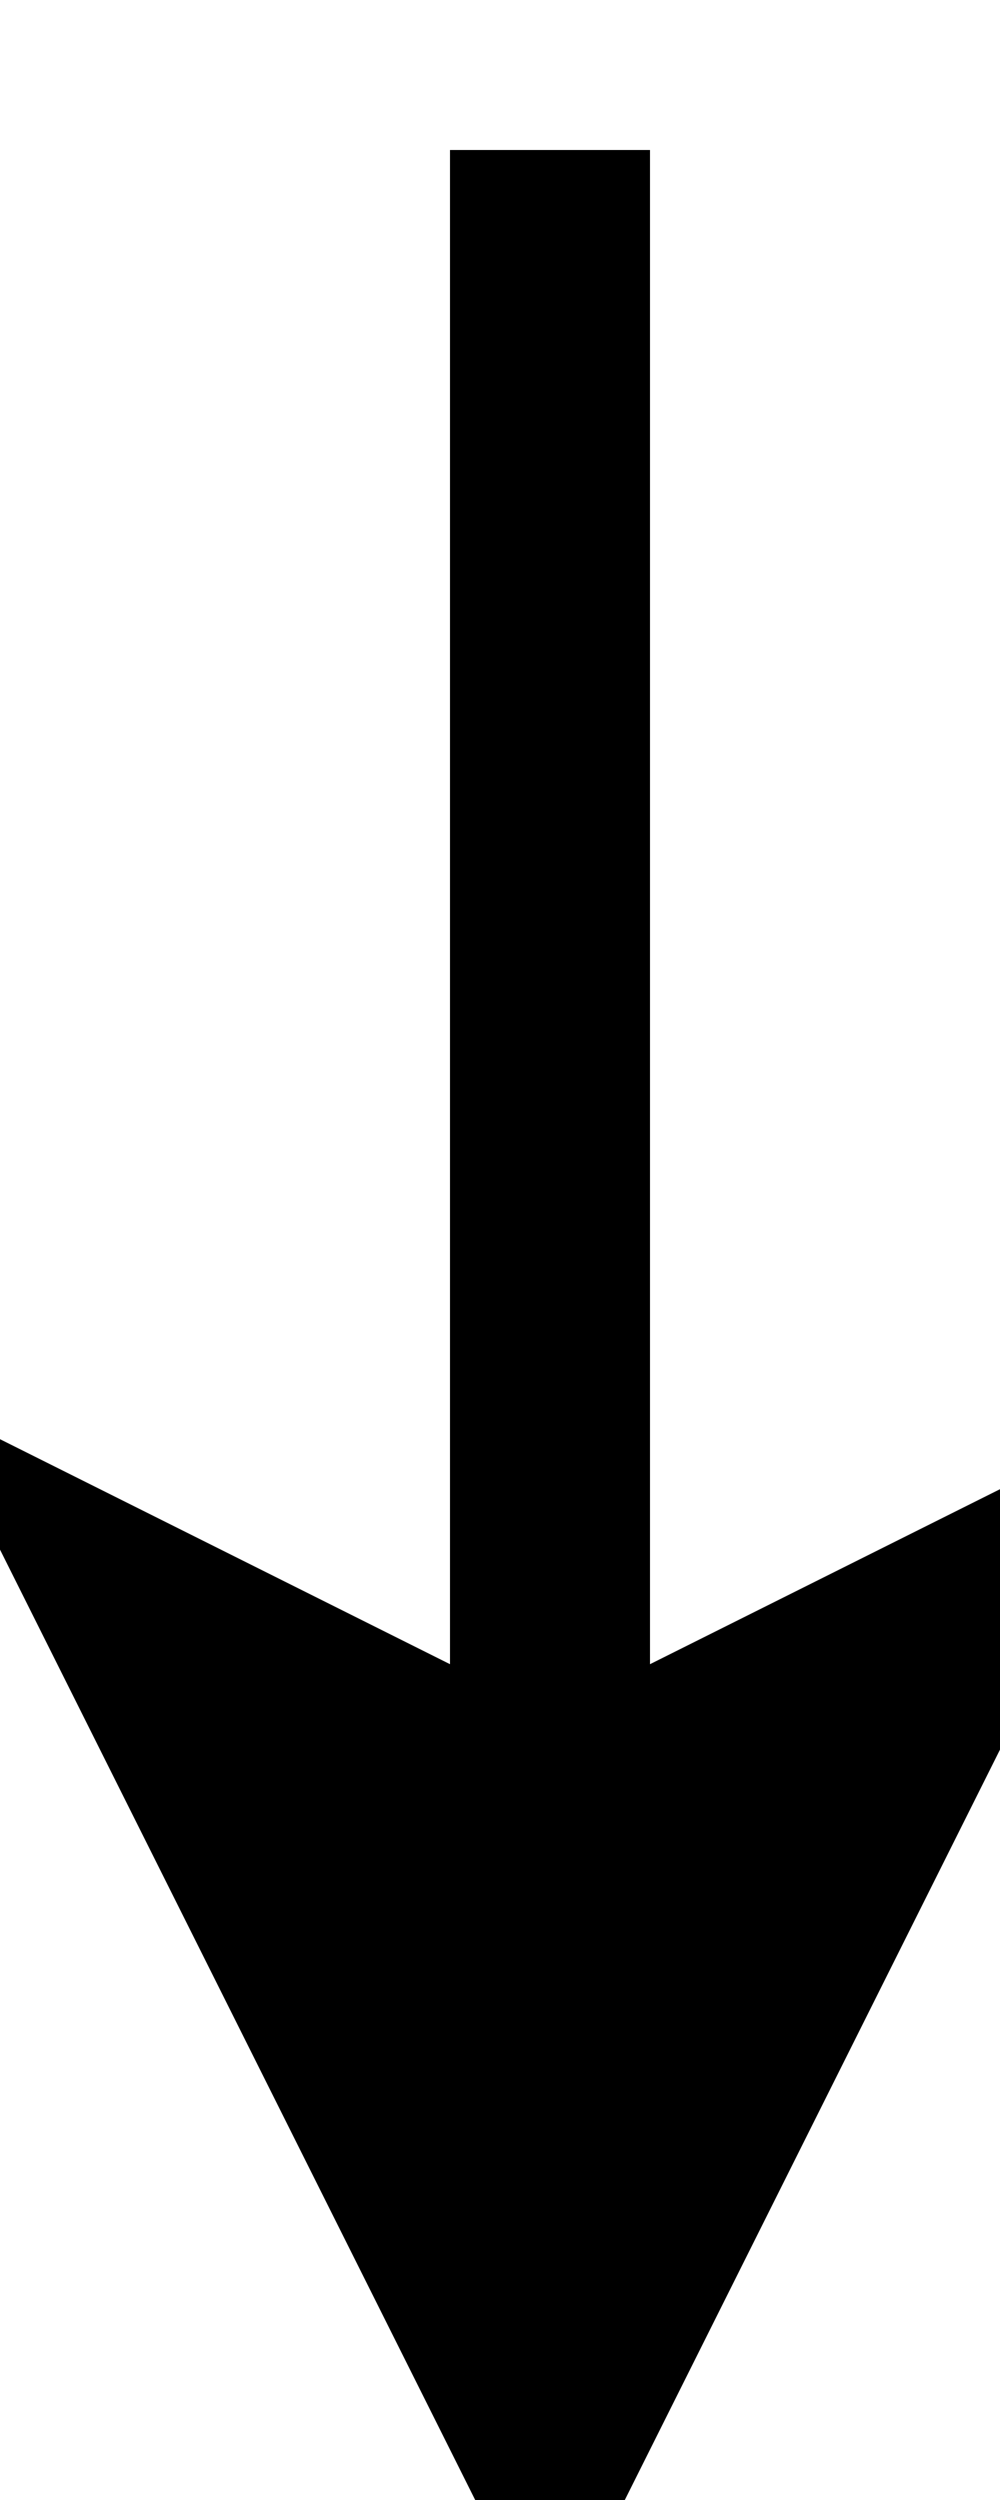 <!DOCTYPE svg PUBLIC "-//W3C//DTD SVG 1.1//EN" "http://www.w3.org/Graphics/SVG/1.1/DTD/svg11.dtd">
<svg xmlns="http://www.w3.org/2000/svg" xmlns:xlink="http://www.w3.org/1999/xlink" version="1.1" width="10px" height="25px" viewBox="-0.5 -0.5 10 25" content="&lt;mxfile modified=&quot;2019-03-23T04:19:41.722Z&quot; host=&quot;www.draw.io&quot; agent=&quot;Mozilla/5.0 (Windows NT 10.0; Win64; x64) AppleWebKit/537.36 (KHTML, like Gecko) Chrome/73.0.368.86 Safari/537.36&quot; version=&quot;10.5.4&quot; etag=&quot;WkHjFSbE3fgOWWv6fAQi&quot; type=&quot;device&quot;&gt;&lt;diagram id=&quot;x5Yk8PFVq4Q0XA3opEcI&quot;&gt;jVRNb4MwDP01XKcAatdzabsdNmlSD1uPEbiQLWAUTAv79Qvg8LGq2rjAe/Zz/BW8MMqbJyPL7BUT0F4gksYLd14Q+Ju1sK+OaZlZC39gUqMS5ibiqL6BSRamtUqgWjgSoiZVLskYiwJiWnDSGLwu3c6ol6eWMoUb4hhLfcu+q4Sygd2sxMQ/g0ozd7Iv2JJL58xElckErzMq3HthZBBp+MqbCHTXPdeXQXe4Yx0TM1DQfwQBp0Gtqw0SWypDNJRhioXU+4ndxrW5QKf3LTBYF0mPhEWT4AWxZJdPIGp5iLImtFRGuWYrNIo+OvnDitFpZtk1HLkHrQMFmXYm6uBpbptkPXK6igx+QYQaTV9sKPpntLhh2jFsz1gQJ+0Lxr+UB9vV7dDArmt3R+CPg7VXAjAHm5N1MaAlqctSJ3k109FvlL6hshED4e6R2yF3ix5XyxAV1iYGVs134I9AgdtWF4ikSYFuAtmPWT0T1a+Yg9MqD+7THyHc/wA=&lt;/diagram&gt;&lt;/mxfile&gt;" style="background-color: rgb(255, 255, 255);"><defs/><g><path d="M 5 1 Q 5 1 5 17.76" fill="none" stroke="#000000" stroke-width="2" stroke-miterlimit="10" pointer-events="none"/><path d="M 5 23.76 L 1 15.76 L 5 17.76 L 9 15.76 Z" fill="#000000" stroke="#000000" stroke-width="2" stroke-miterlimit="10" pointer-events="none"/></g></svg>